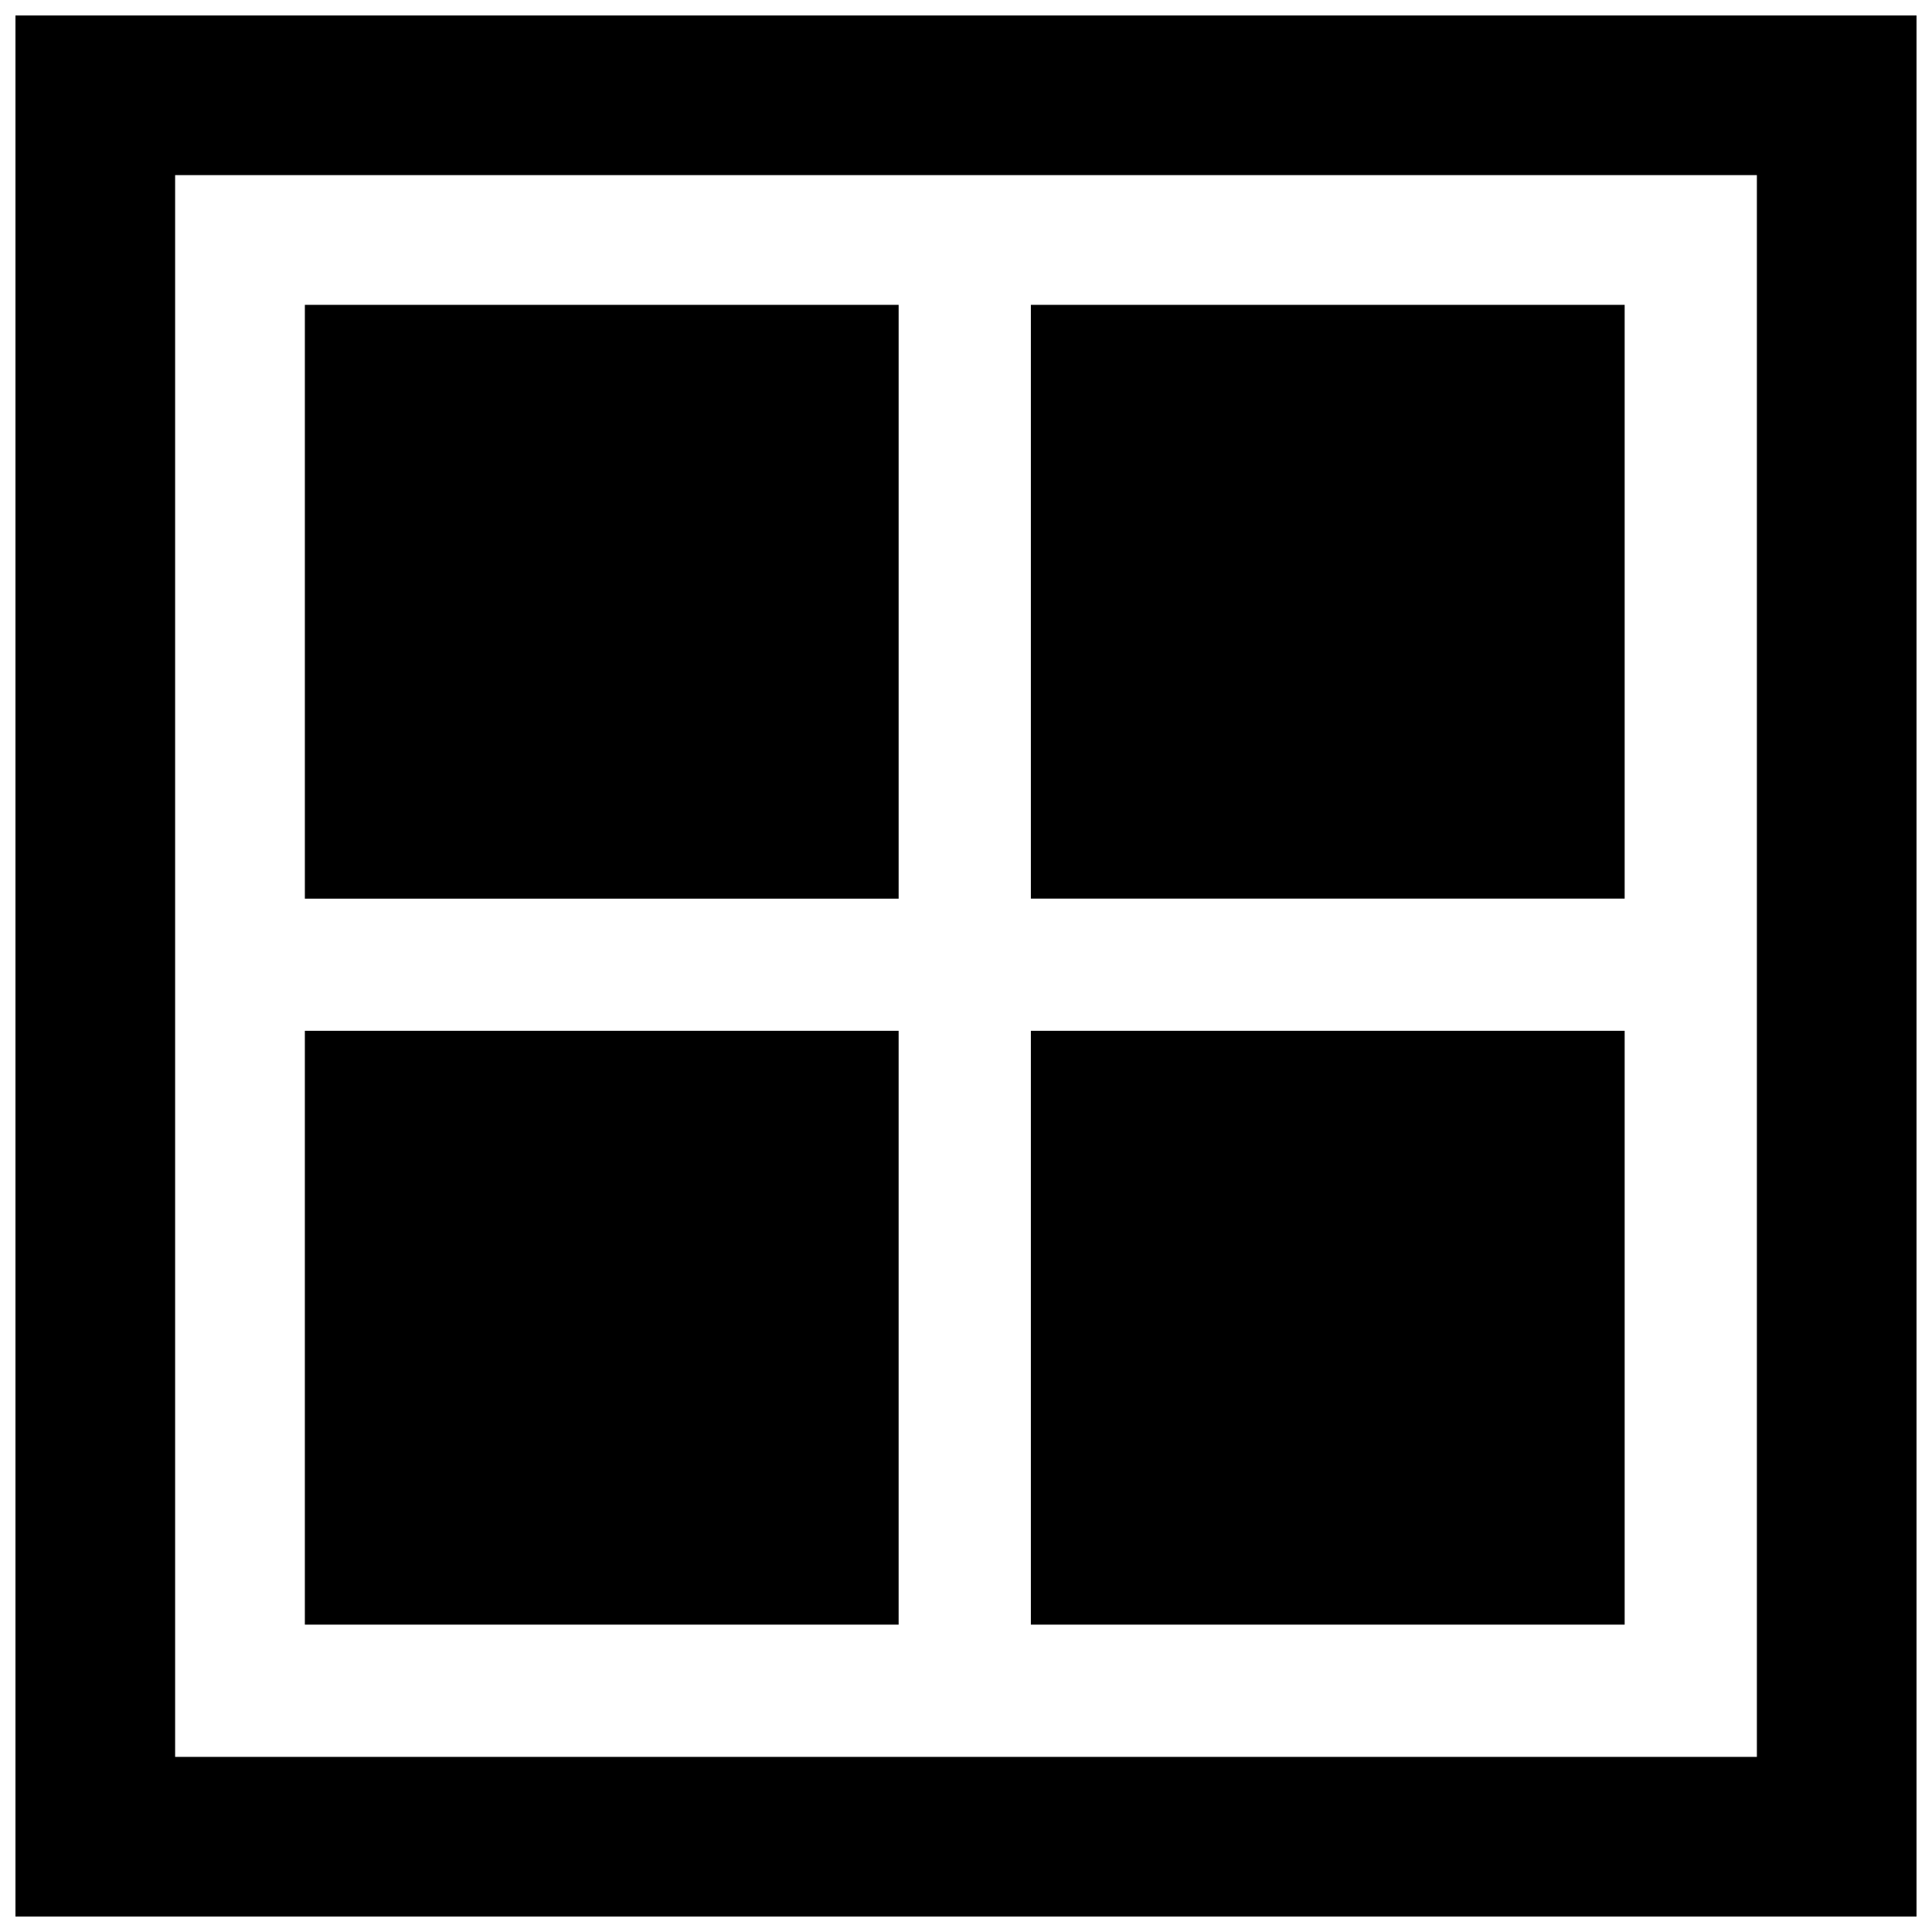 <?xml version="1.0" encoding="UTF-8"?>
<!-- Uploaded to: ICON Repo, www.svgrepo.com, Generator: ICON Repo Mixer Tools -->
<svg width="800px" height="800px" version="1.1" viewBox="144 144 512 512" xmlns="http://www.w3.org/2000/svg">
 <defs>
  <clipPath id="a">
   <path d="m148.09 148.09h503.81v503.81h-503.81z"/>
  </clipPath>
 </defs>
 <g clip-path="url(#a)">
  <path d="m224.79 224.79v157.36h157.36v-157.36zm384.8 384.8h-419.18v-419.18h419.18zm42.316-461.5h-503.81v503.81h503.81zm-77.355 269.09h-157.36v157.36h157.36zm-157.36-192.4v157.36h157.36v-157.36zm-35.043 192.4h-157.36v157.36h157.36z" fill-rule="evenodd"/>
 </g>
</svg>